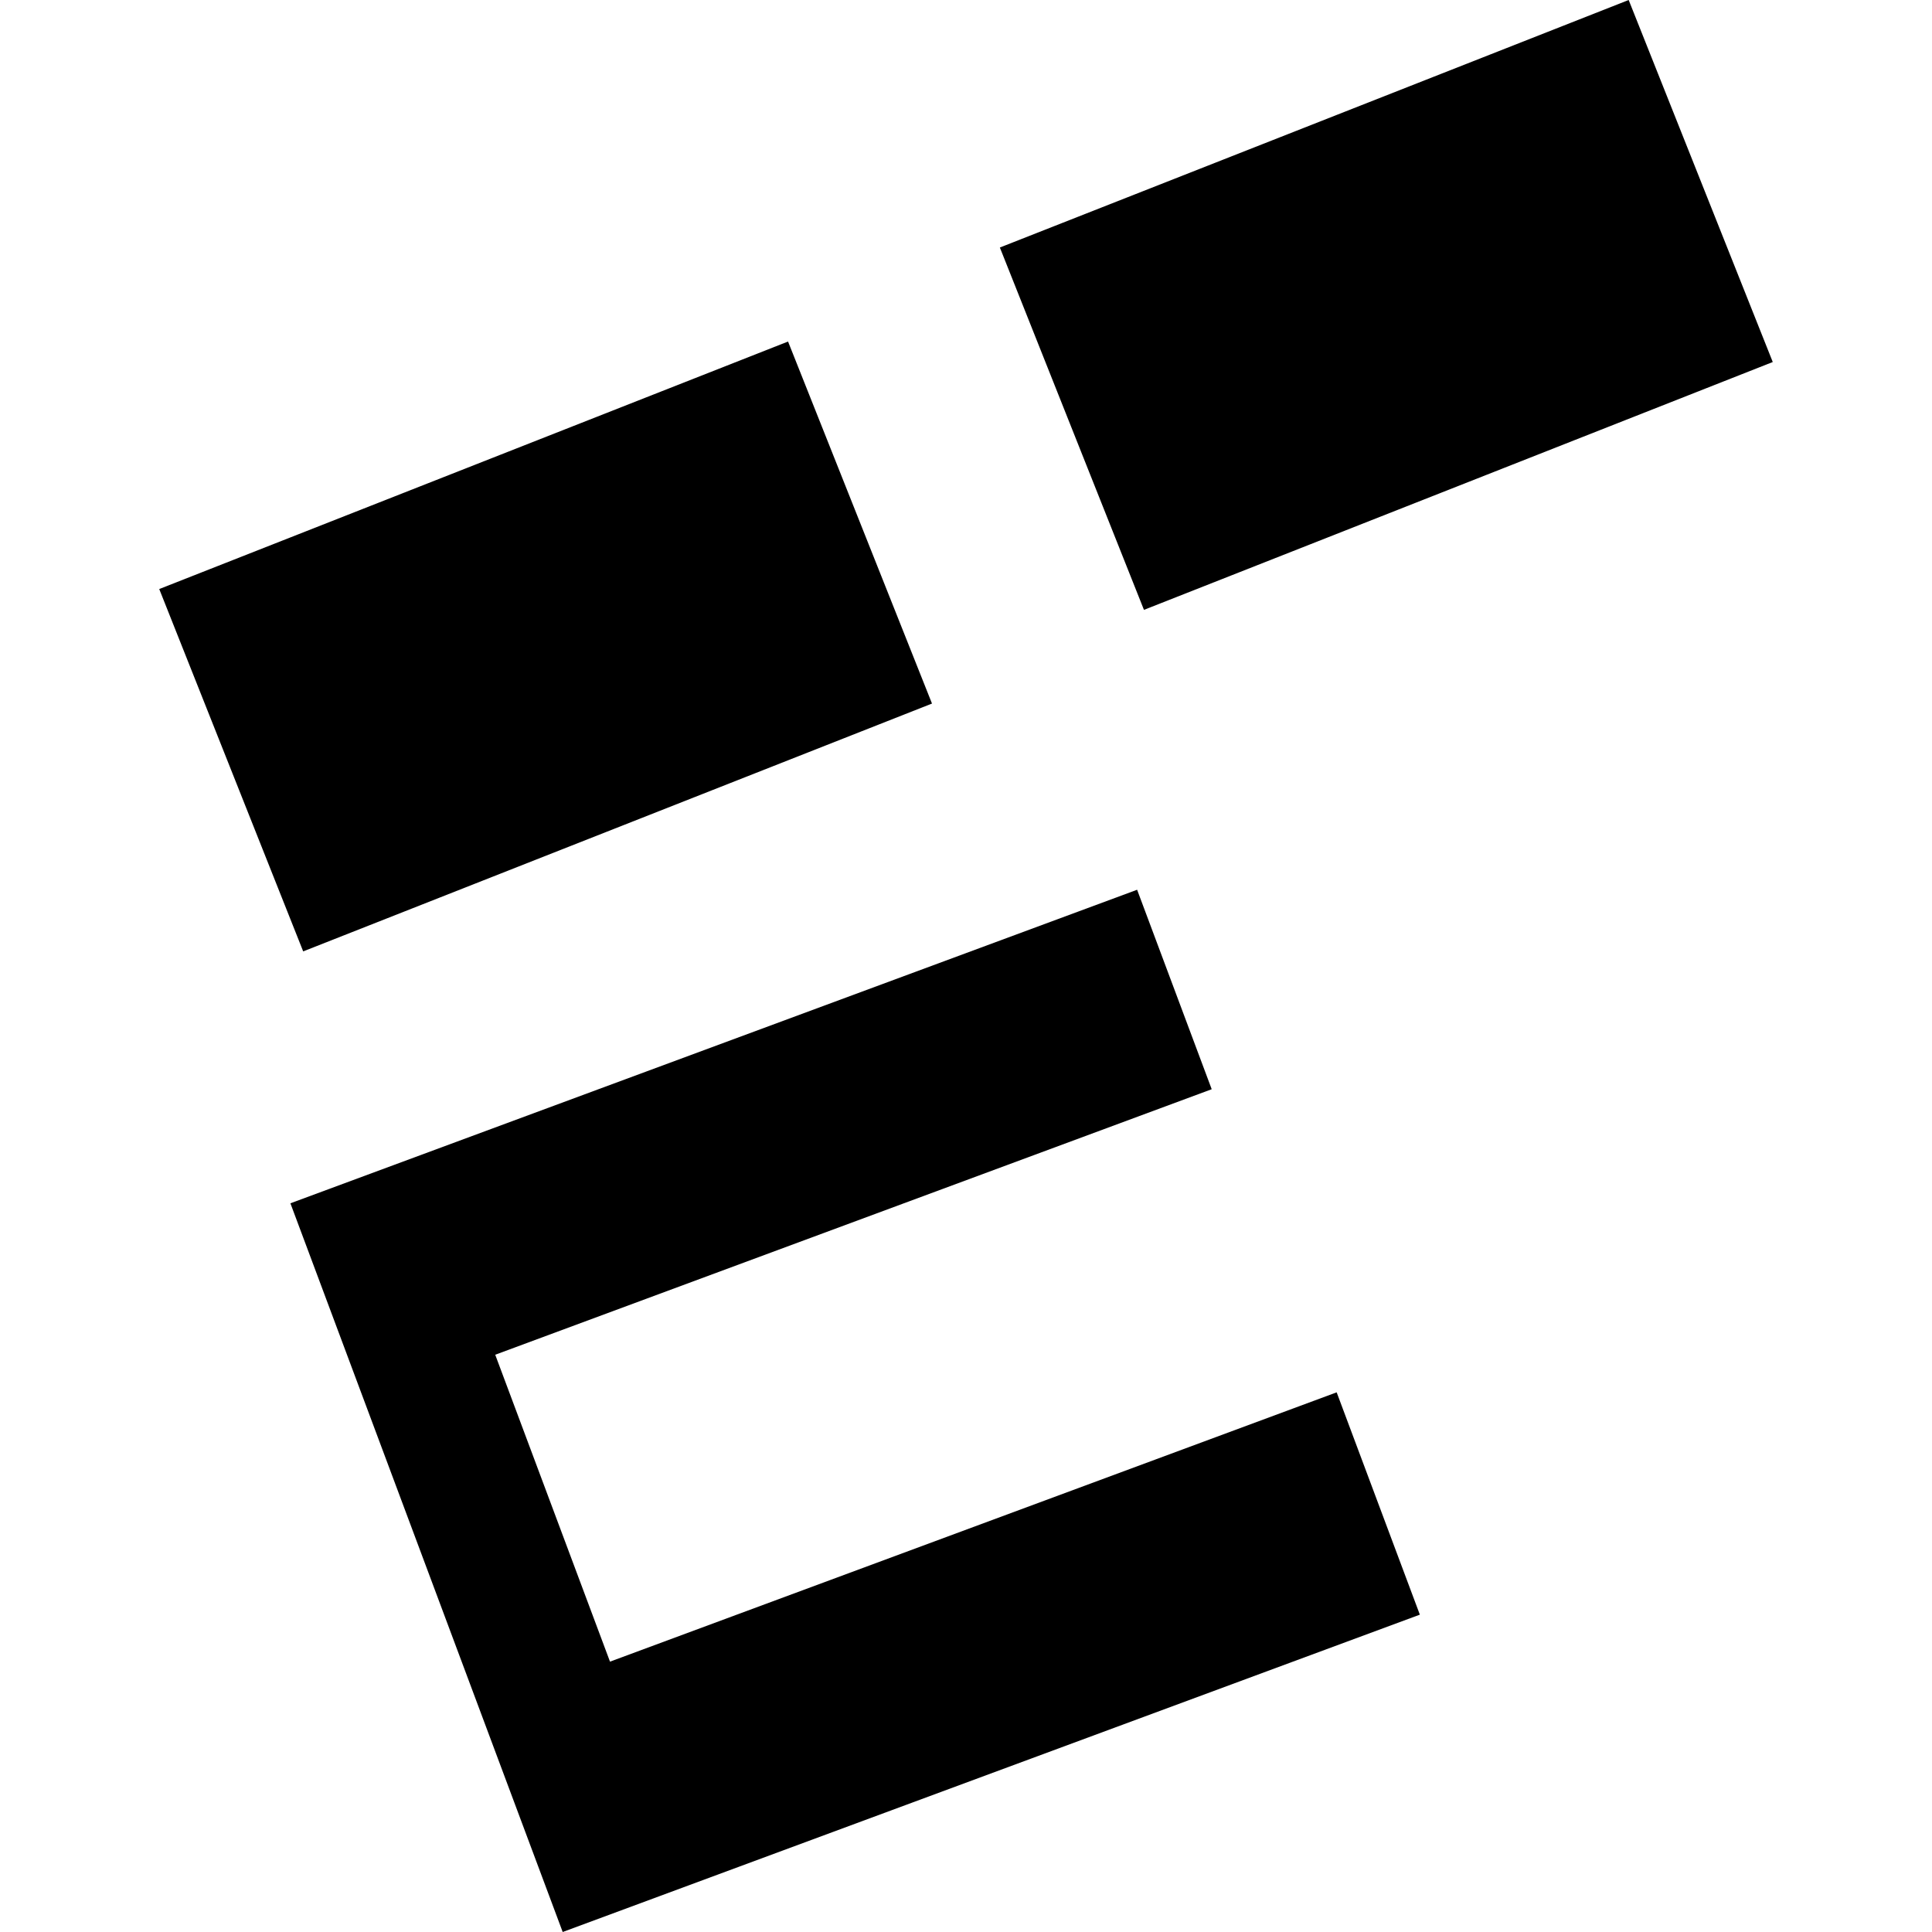 <?xml version="1.0" encoding="utf-8" standalone="no"?>
<!DOCTYPE svg PUBLIC "-//W3C//DTD SVG 1.1//EN"
  "http://www.w3.org/Graphics/SVG/1.1/DTD/svg11.dtd">
<!-- Created with matplotlib (https://matplotlib.org/) -->
<svg height="288pt" version="1.1" viewBox="0 0 288 288" width="288pt" xmlns="http://www.w3.org/2000/svg" xmlns:xlink="http://www.w3.org/1999/xlink">
 <defs>
  <style type="text/css">
*{stroke-linecap:butt;stroke-linejoin:round;}
  </style>
 </defs>
 <g id="figure_1">
  <g id="patch_1">
   <path d="M 0 288 
L 288 288 
L 288 0 
L 0 0 
z
" style="fill:none;opacity:0;"/>
  </g>
  <g id="axes_1">
   <g id="PatchCollection_1">
    <path clip-path="url(#p456662ec7b)" d="M 45.196 141.822 
L 138.931 104.878 
L 117.473 50.912 
L 23.737 87.808 
L 45.196 141.822 
"/>
    <path clip-path="url(#p456662ec7b)" d="M 170.528 90.911 
L 264.263 53.966 
L 242.784 -0 
L 149.048 36.897 
L 170.528 90.911 
"/>
    <path clip-path="url(#p456662ec7b)" d="M 169.508 132.634 
L 180.627 162.369 
L 73.822 201.949 
L 90.932 247.699 
L 199.254 207.553 
L 211.655 240.694 
L 83.88 288 
L 43.29 179.373 
L 169.508 132.634 
"/>
   </g>
  </g>
 </g>
 <defs>
  <clipPath id="p456662ec7b">
   <rect height="288" width="240.527" x="23.737" y="0"/>
  </clipPath>
 </defs>
</svg>
